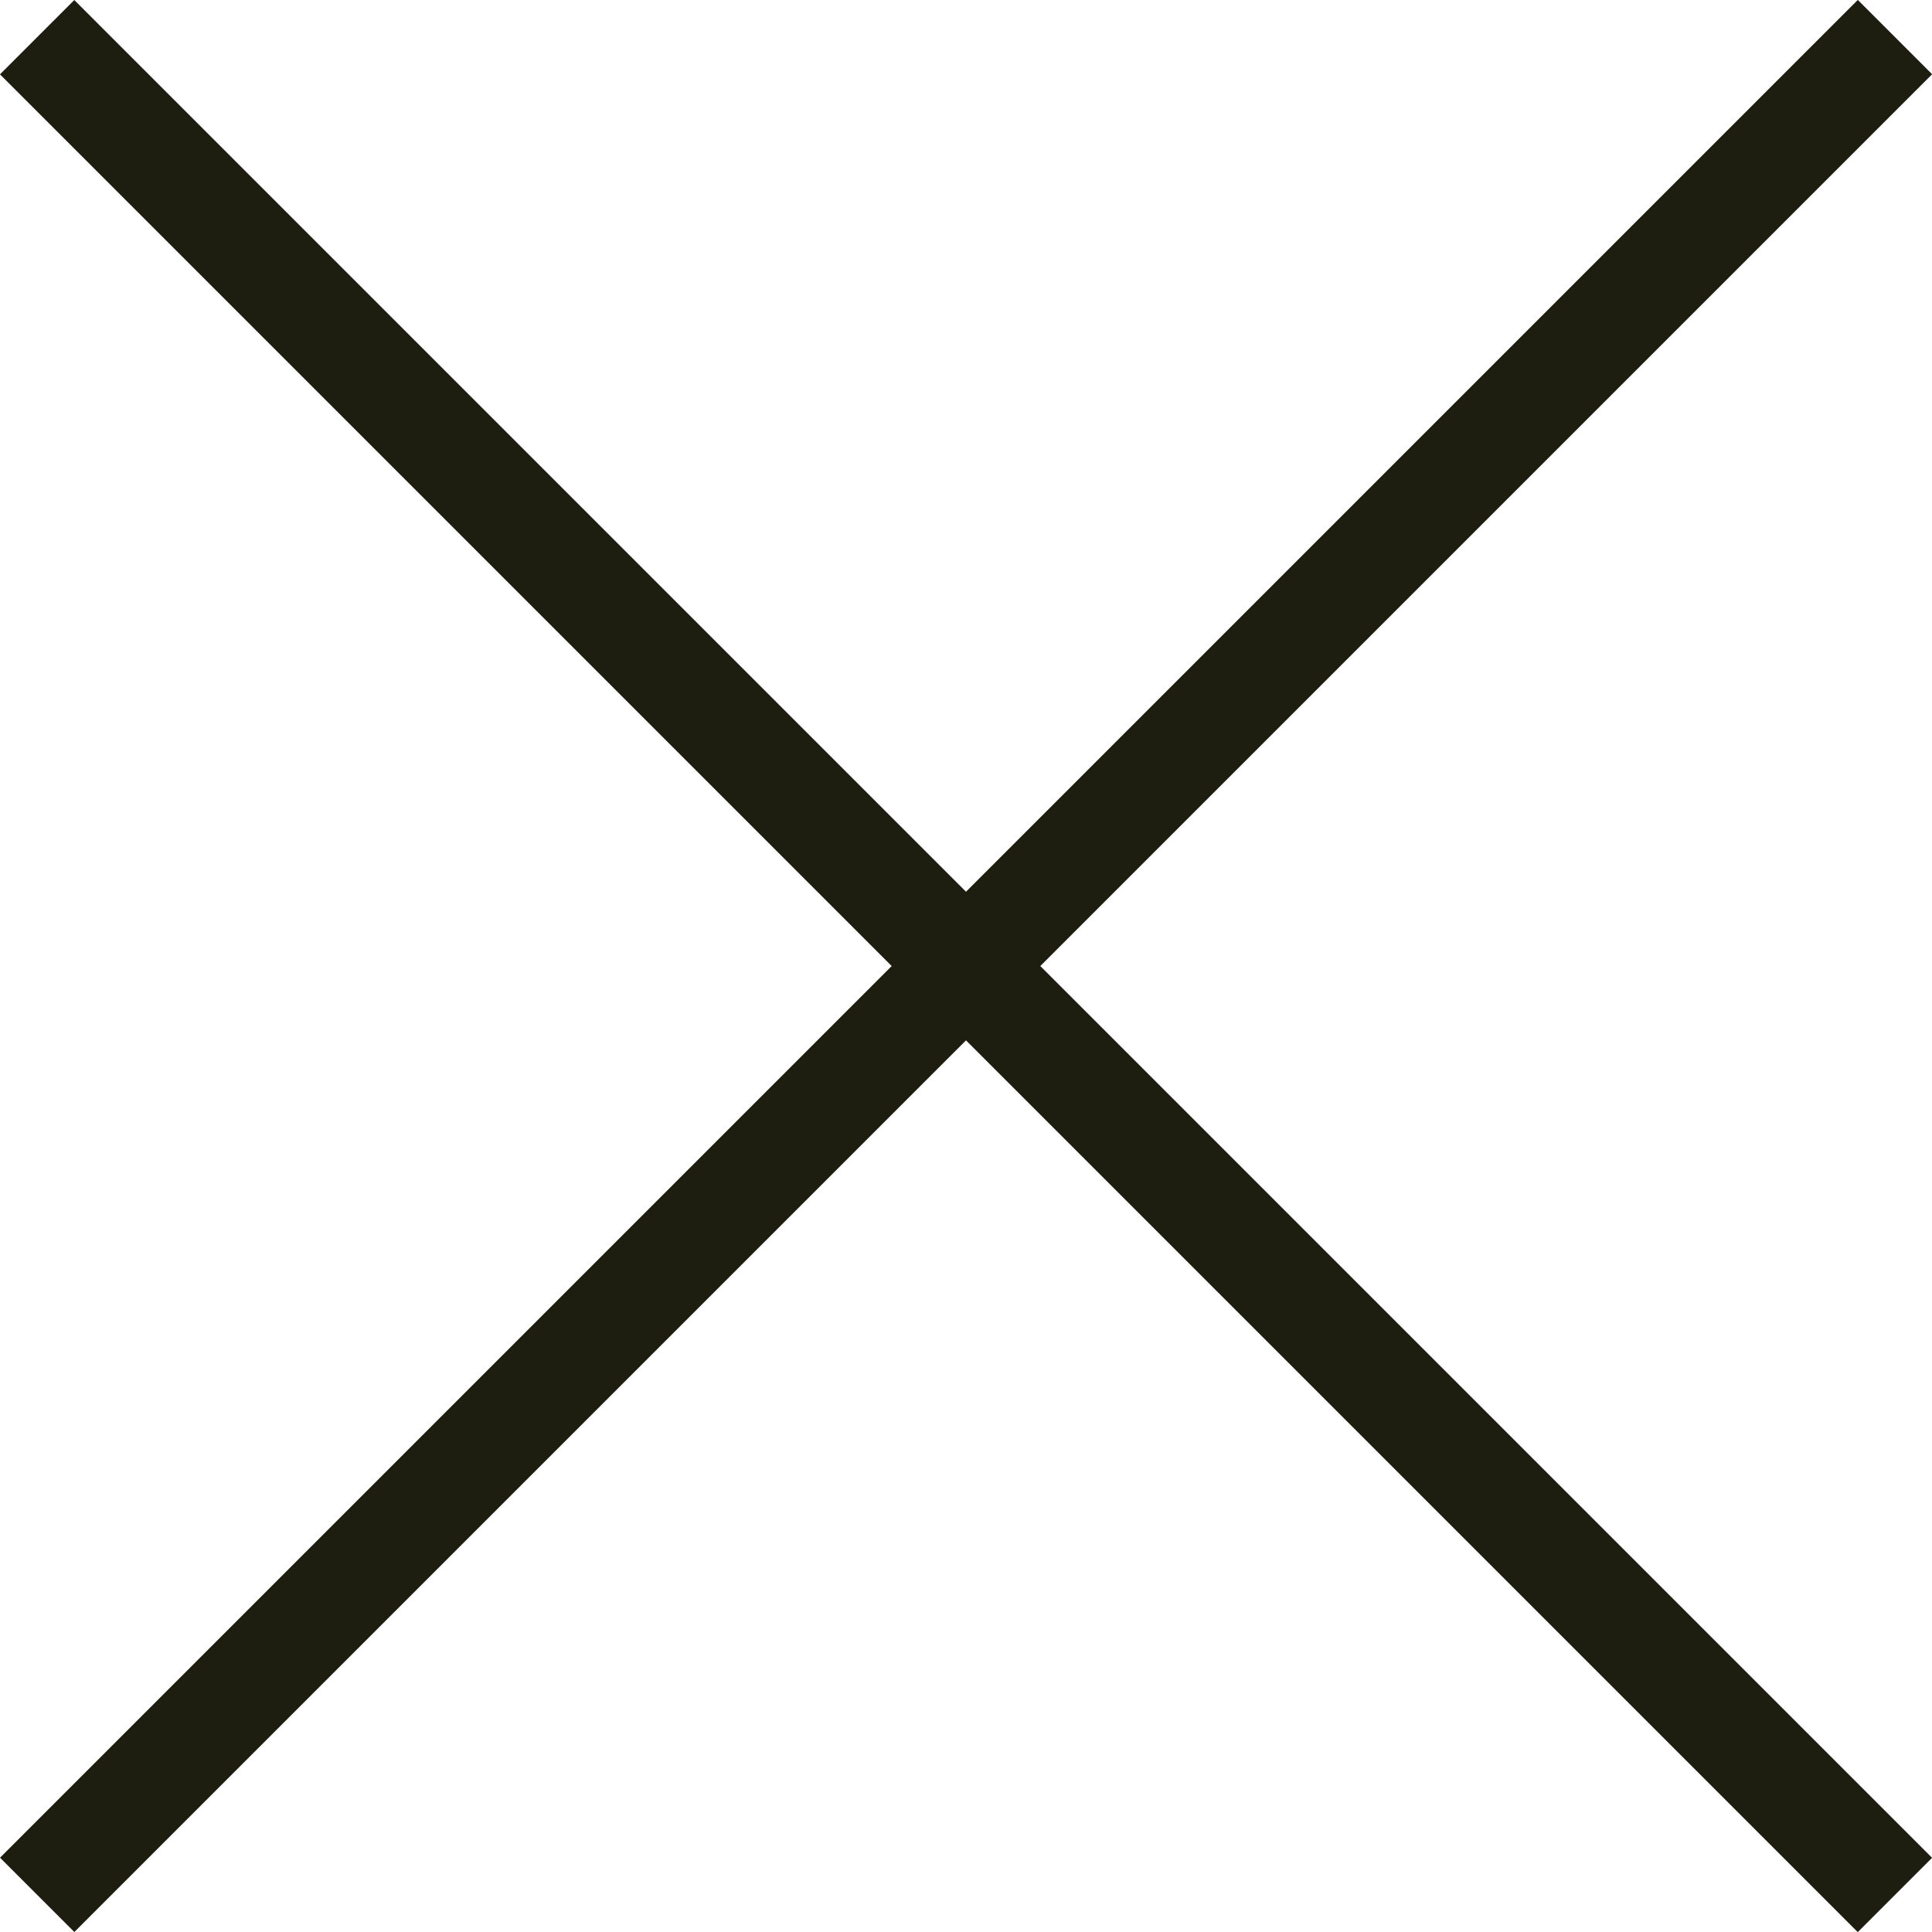 <svg xmlns="http://www.w3.org/2000/svg" width="18.384" height="18.384" viewBox="0 0 18.384 18.384">
  <g id="Raggruppa_1290" data-name="Raggruppa 1290" transform="translate(-1119.969 -175.808)">
    <g id="Raggruppa_1266" data-name="Raggruppa 1266" transform="translate(-34.339 60)">
      <path id="Tracciato_1552" data-name="Tracciato 1552" d="M807,7330h25" transform="translate(5767.119 -5637.566) rotate(45)" fill="none" stroke="#1d1d10" stroke-width="1"/>
      <path id="Tracciato_1553" data-name="Tracciato 1553" d="M807,7330h25" transform="translate(-4599.066 -4478.619) rotate(-45)" fill="none" stroke="#1d1d10" stroke-width="1"/>
    </g>
  </g>
</svg>
